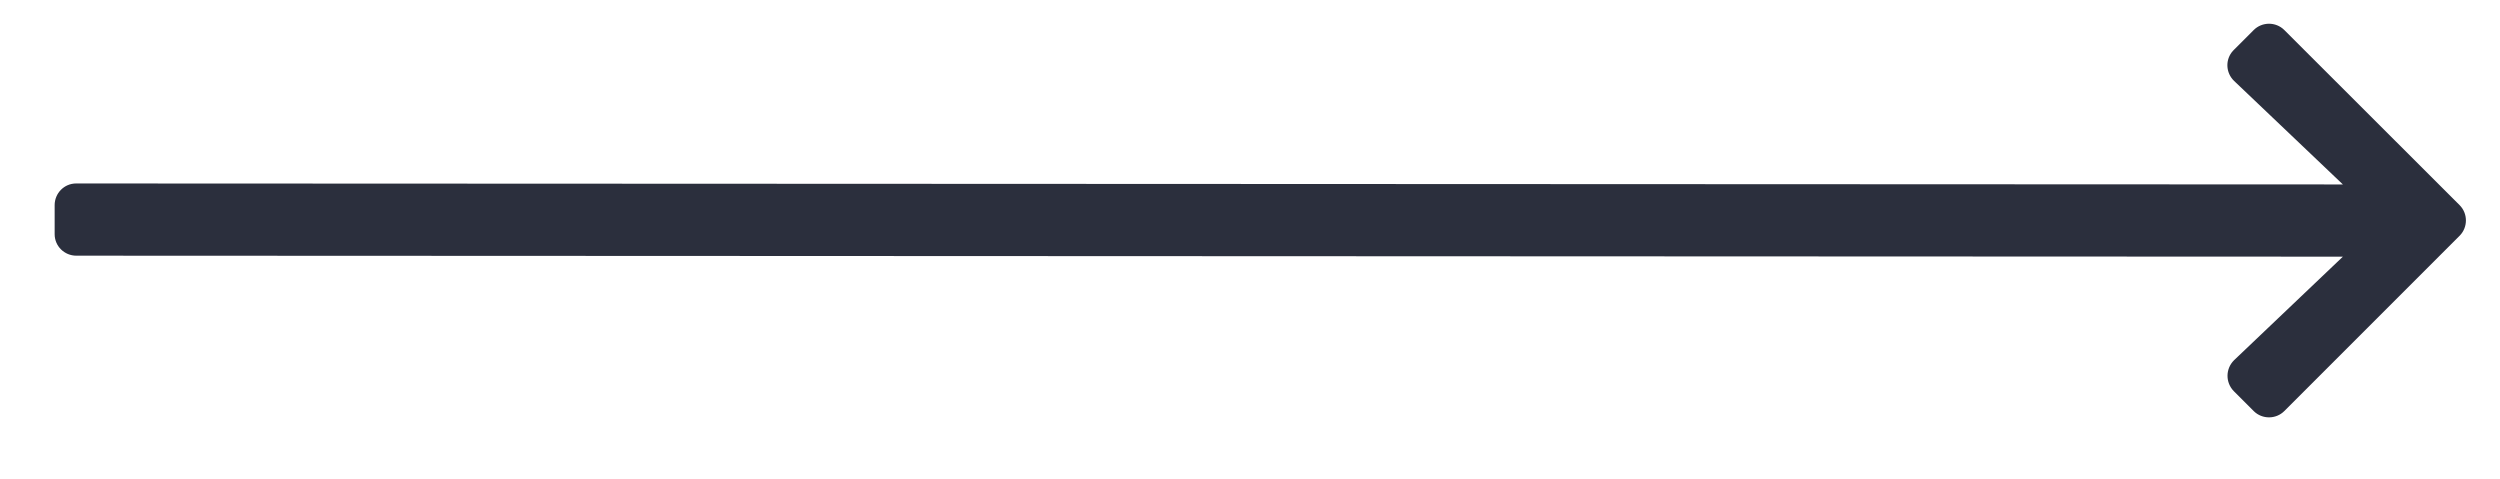 <?xml version="1.0" encoding="utf-8"?>
<!-- Generator: Adobe Illustrator 23.1.0, SVG Export Plug-In . SVG Version: 6.00 Build 0)  -->
<svg version="1.1" id="Livello_1" xmlns="http://www.w3.org/2000/svg" xmlns:xlink="http://www.w3.org/1999/xlink" x="0px" y="0px"
	 viewBox="0 0 1280.9 245.5" style="enable-background:new 0 0 1280.9 245.5;" xml:space="preserve">
<style type="text/css">
	.st0{fill:#2B2F3D;}
</style>
<path id="arrow-down-solid" class="st0" d="M1144.5,25.6l10.2-10.2c4.3-4.3,11.3-4.3,15.6-0.1c0,0,0,0,0.1,0.1l89.8,89.7
	c4.3,4.3,4.3,11.3,0.1,15.6c0,0,0,0-0.1,0.1l-89.8,89.8c-4.3,4.3-11.3,4.3-15.6,0.1c0,0,0,0-0.1-0.1l-10.2-10.2
	c-4.3-4.4-4.3-11.4,0.1-15.8c0,0,0.1-0.1,0.1-0.1l55.7-53L39.1,131C33,131,28,126.1,28,120c0,0,0,0,0-0.1v-14.8
	c0-6.1,4.9-11.1,11-11.1c0,0,0,0,0.1,0l1161.3,0.5l-55.7-53c-4.4-4.2-4.7-11.1-0.5-15.6C1144.3,25.9,1144.4,25.7,1144.5,25.6z"/>
</svg>
